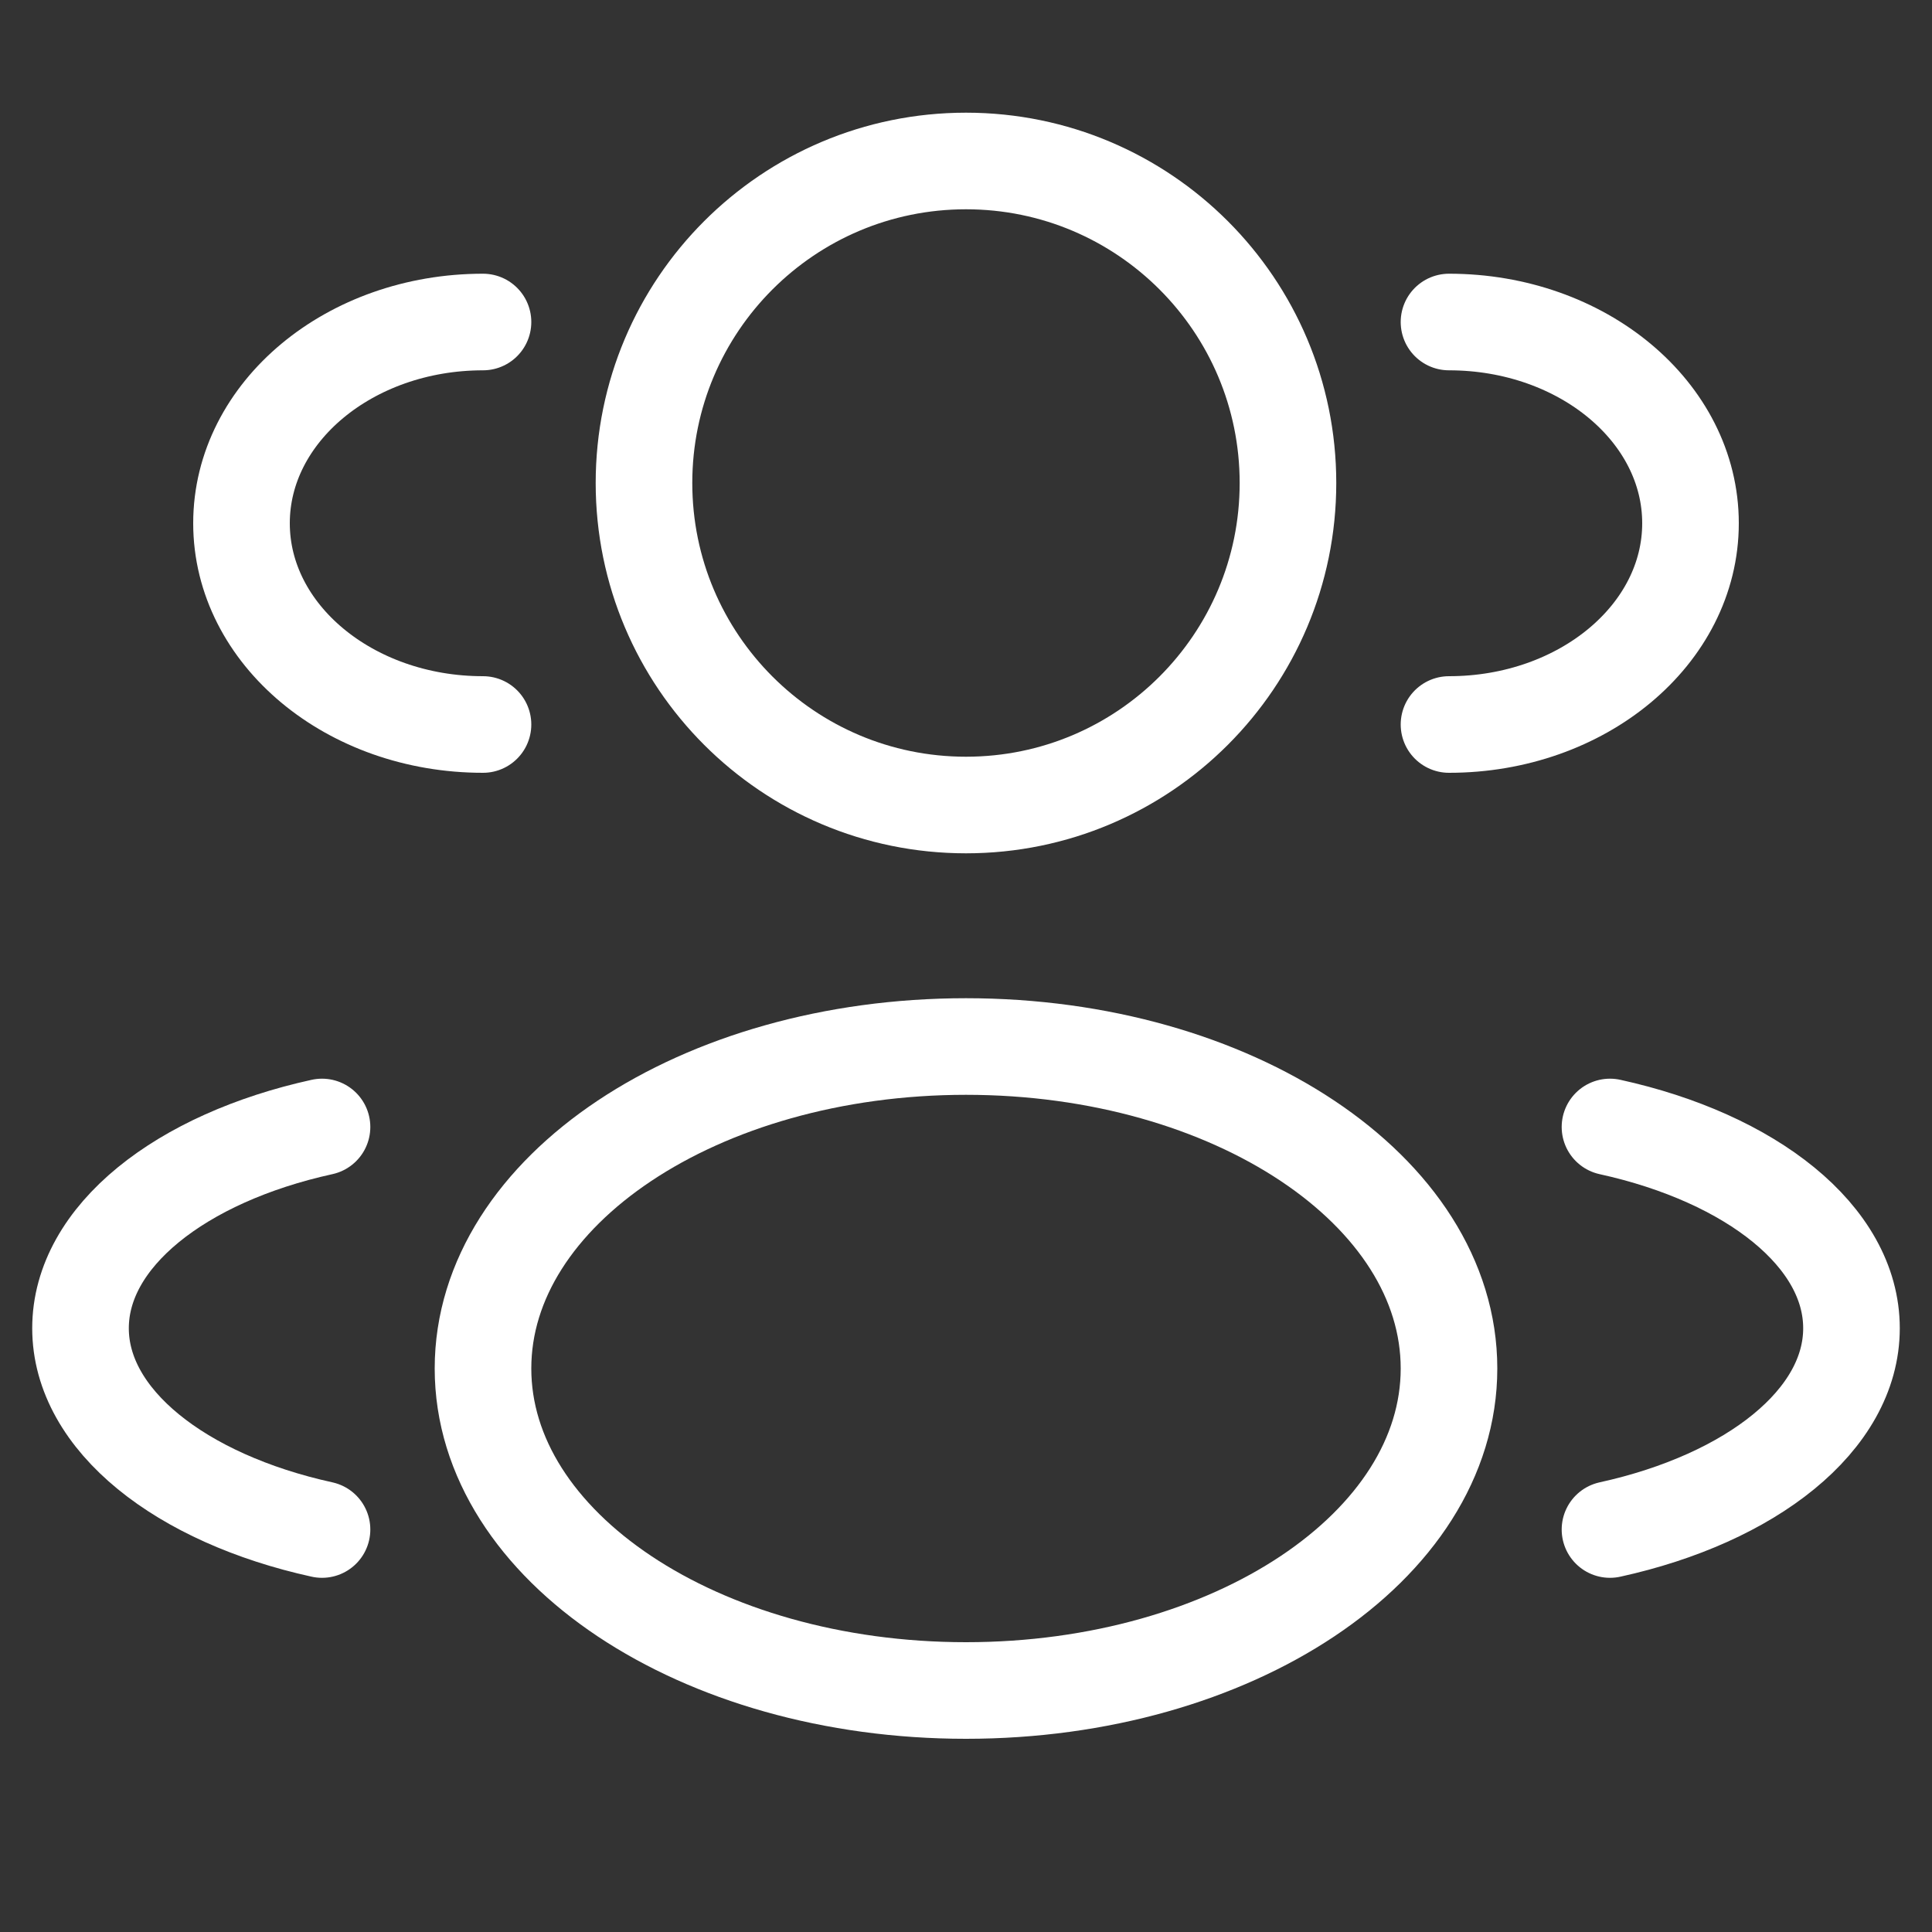 <?xml version="1.0" encoding="UTF-8"?> <svg xmlns="http://www.w3.org/2000/svg" width="40" height="40" viewBox="0 0 40 40" fill="none"><rect x="0" y="0" width="40" height="40" fill="#333333" stroke="none"/><path d="M20 16.667C23.682 16.667 26.666 13.682 26.666 10C26.666 6.318 23.682 3.333 20 3.333C16.318 3.333 13.333 6.318 13.333 10C13.333 13.682 16.318 16.667 20 16.667Z" stroke="white" stroke-width="2"></path><path d="M30 15C32.762 15 35 13.133 35 10.833C35 8.533 32.762 6.667 30 6.667M10 15C7.238 15 5 13.133 5 10.833C5 8.533 7.238 6.667 10 6.667" stroke="white" stroke-width="2" stroke-linecap="round"></path><path d="M20 35C25.523 35 30 32.015 30 28.333C30 24.651 25.523 21.667 20 21.667C14.477 21.667 10 24.651 10 28.333C10 32.015 14.477 35 20 35Z" stroke="white" stroke-width="2"></path><path d="M33.333 31.667C36.257 31.025 38.333 29.402 38.333 27.5C38.333 25.598 36.257 23.975 33.333 23.333M6.667 31.667C3.743 31.025 1.667 29.402 1.667 27.5C1.667 25.598 3.743 23.975 6.667 23.333" stroke="white" stroke-width="2" stroke-linecap="round"></path></svg> 